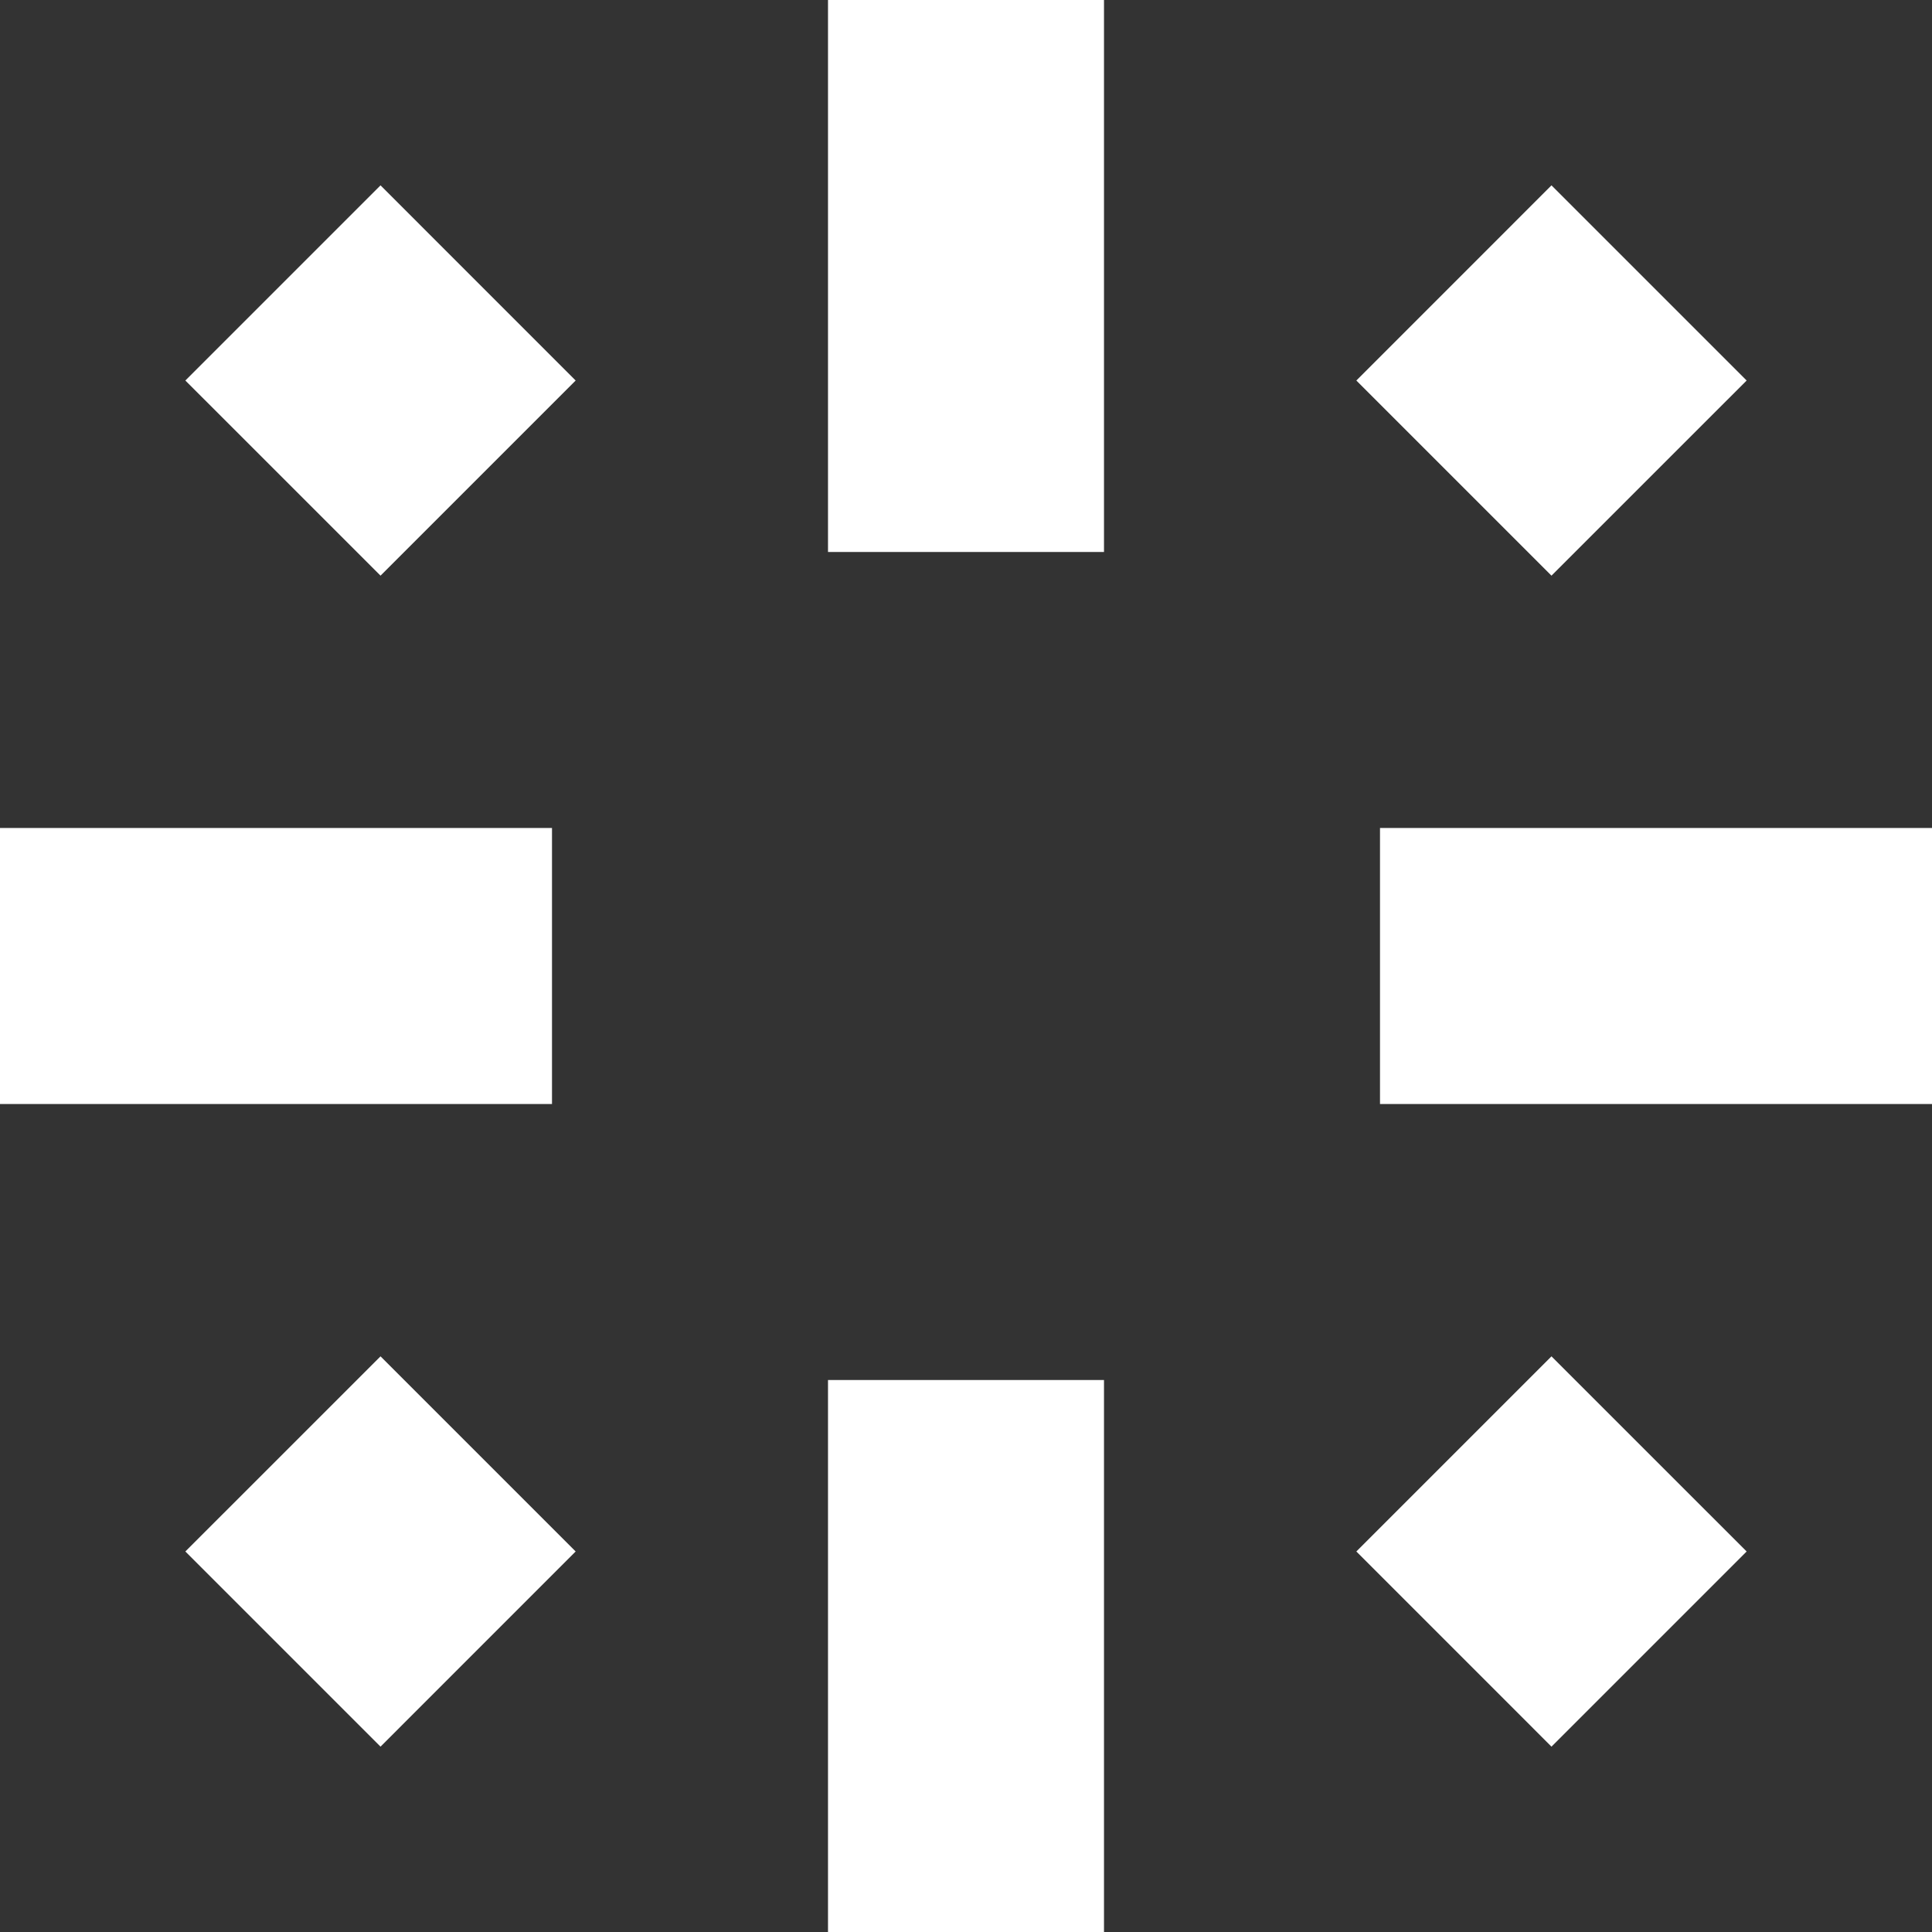<svg width="70" height="70" viewBox="0 0 70 70" fill="none" xmlns="http://www.w3.org/2000/svg">
<rect x="0" y="0" width="70" height="70" fill="#333333" stroke="none"/>
<path d="M40 70H30V50H40V70ZM20.857 56.213L13.787 63.284L6.716 56.213L13.787 49.143L20.857 56.213ZM63.284 56.213L56.213 63.284L49.143 56.213L56.213 49.143L63.284 56.213ZM20 40H0V30H20V40ZM70 40H50V30H70V40ZM20.857 13.787L13.787 20.857L6.716 13.787L13.787 6.716L20.857 13.787ZM63.284 13.787L56.213 20.857L49.143 13.787L56.213 6.716L63.284 13.787ZM40 20H30V0H40V20Z" fill="white"/>
</svg>
